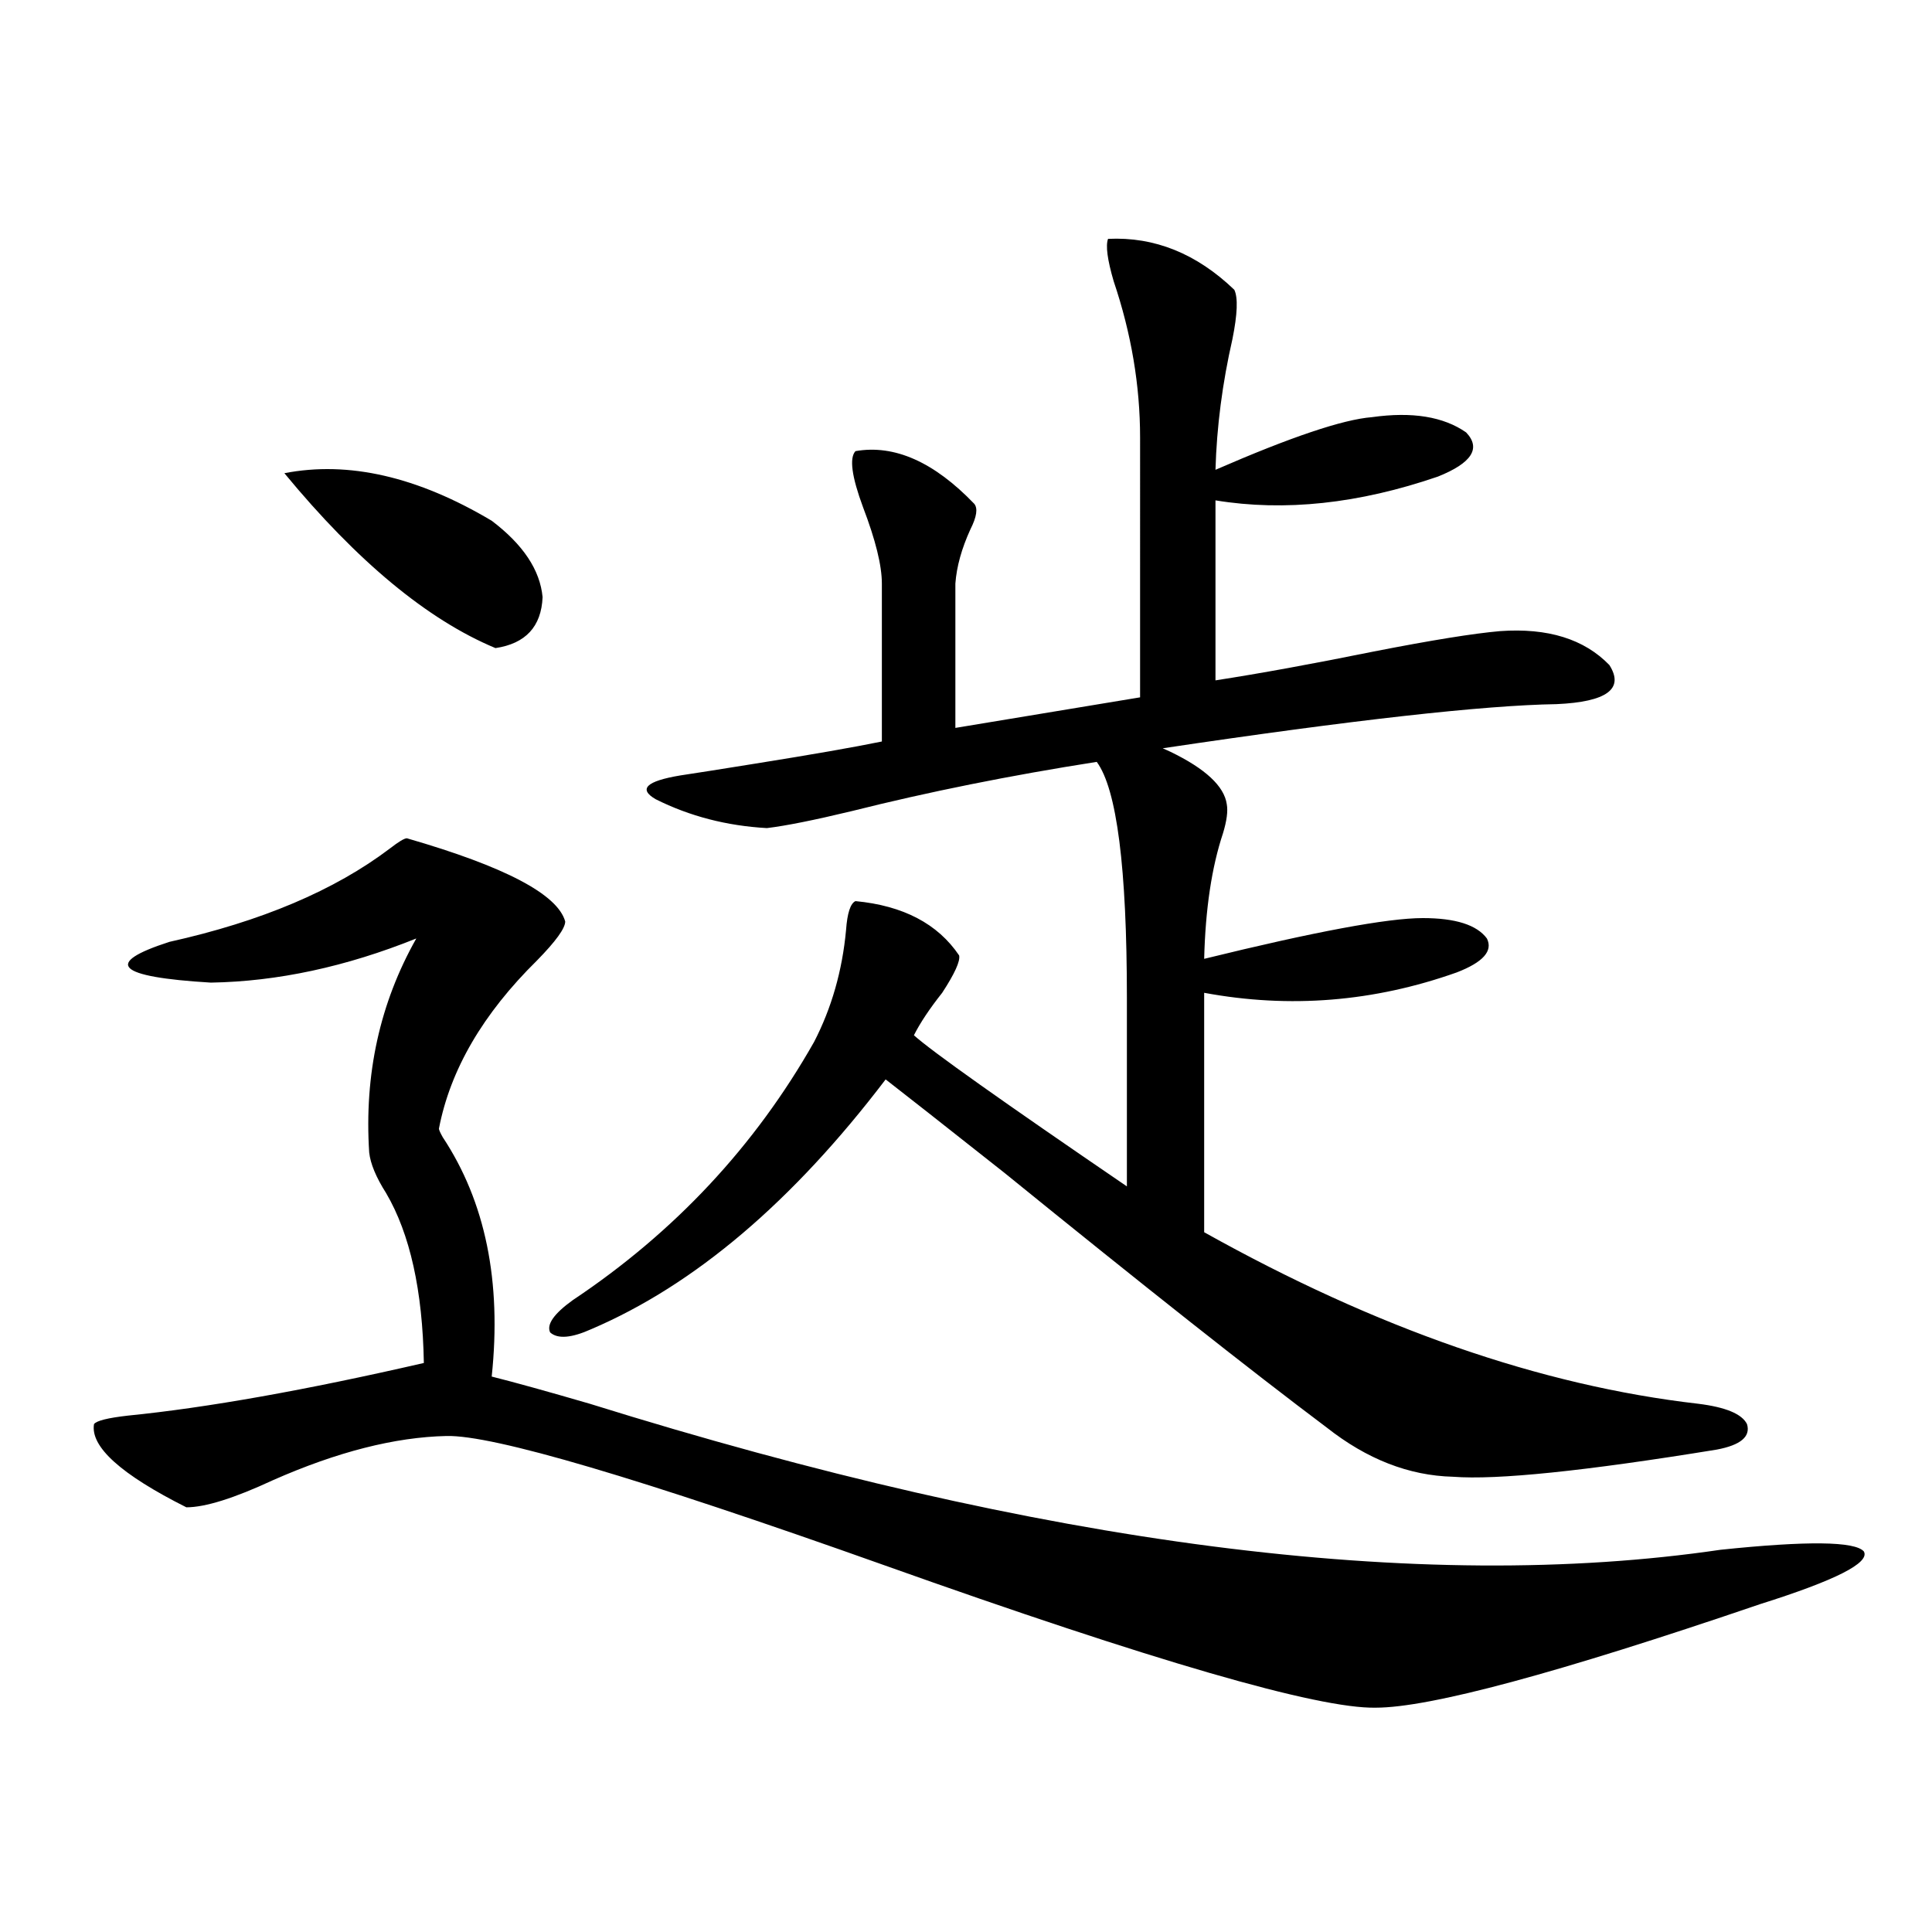 <?xml version="1.0" encoding="utf-8"?>
<!-- Generator: Adobe Illustrator 16.0.0, SVG Export Plug-In . SVG Version: 6.00 Build 0)  -->
<!DOCTYPE svg PUBLIC "-//W3C//DTD SVG 1.1//EN" "http://www.w3.org/Graphics/SVG/1.1/DTD/svg11.dtd">
<svg version="1.1" id="图层_1" xmlns="http://www.w3.org/2000/svg" xmlns:xlink="http://www.w3.org/1999/xlink" x="0px" y="0px"
	 width="1000px" height="1000px" viewBox="0 0 1000 1000" enable-background="new 0 0 1000 1000" xml:space="preserve">
<path d="M210.604,433.891c50.73,14.653,78.047,29.004,81.949,43.066c0,3.516-4.878,10.259-14.634,20.215
	c-27.972,27.549-44.877,56.553-50.73,87.012c0,0.591,0.641,2.061,1.951,4.395c22.104,33.398,30.563,74.707,25.365,123.926
	c11.707,2.939,28.612,7.622,50.73,14.063c234.781,73.252,429.898,98.438,585.352,75.586c44.877-4.683,69.587-4.395,74.145,0.879
	c3.247,5.864-14.634,14.941-53.657,27.246c-104.723,35.733-171.063,53.613-199.02,53.613
	c-29.923,0.577-114.799-24.032-254.628-73.828c-126.826-45.112-202.281-67.373-226.336-66.797
	c-26.676,0.591-56.584,8.213-89.754,22.852c-20.167,9.38-35.121,14.063-44.877,14.063c-33.825-16.987-49.755-31.338-47.804-43.066
	c1.296-1.758,7.149-3.213,17.561-4.395c40.975-4.092,92.025-13.184,153.167-27.246c-0.655-37.49-7.164-66.797-19.512-87.891
	c-5.213-8.198-8.14-15.229-8.78-21.094c-2.606-40.43,5.519-77.344,24.39-110.742c-36.432,14.653-71.873,22.275-106.339,22.852
	c-48.779-2.925-55.943-9.956-21.463-21.094c47.469-10.547,85.517-26.655,114.144-48.34
	C206.367,435.648,209.294,433.891,210.604,433.891z M147.191,244.926c33.17-6.44,68.932,1.758,107.314,24.609
	c16.25,12.305,25.03,25.488,26.341,39.551c-0.655,15.244-8.78,24.033-24.39,26.367C221.336,320.814,184.904,290.629,147.191,244.926
	z M573.522,123.637c24.055-1.167,45.853,7.622,65.364,26.367c1.951,4.106,1.616,12.607-0.976,25.488
	c-5.213,22.852-8.14,45.415-8.78,67.676c39.023-16.987,66.005-26.064,80.974-27.246c20.808-2.925,37.072-0.288,48.779,7.91
	c7.805,8.213,2.927,15.82-14.634,22.852c-40.975,14.063-79.357,18.169-115.119,12.305v93.164
	c22.759-3.516,50.075-8.486,81.949-14.941c29.908-5.85,51.706-9.365,65.364-10.547c24.71-1.758,43.566,4.106,56.584,17.578
	c7.805,12.305-1.311,19.048-27.316,20.215c-37.728,0.591-105.698,8.213-203.897,22.852l3.902,1.758
	c18.201,8.789,27.957,17.881,29.268,27.246c0.641,3.516,0,8.501-1.951,14.941c-5.854,17.578-9.115,39.263-9.756,65.039
	c57.225-14.063,94.952-21.094,113.168-21.094c16.905,0,27.957,3.516,33.17,10.547c3.247,6.455-1.951,12.305-15.609,17.578
	c-42.926,15.244-86.507,18.76-130.729,10.547v123.926c89.099,49.81,174.295,79.404,255.604,88.77
	c14.299,1.758,22.759,5.273,25.365,10.547c1.951,6.455-3.262,10.85-15.609,13.184c-68.291,11.138-113.823,15.82-136.582,14.063
	c-22.773-0.576-44.557-9.077-65.364-25.488c-39.023-29.292-94.632-73.237-166.825-131.836
	c-31.874-25.186-52.361-41.309-61.462-48.34c-48.139,63.281-98.869,106.348-152.191,129.199
	c-10.411,4.697-17.561,5.273-21.463,1.758c-1.951-4.092,1.951-9.668,11.707-16.699c52.682-35.156,94.297-79.678,124.875-133.594
	c9.101-17.578,14.634-36.914,16.585-58.008c0.641-8.789,2.271-13.76,4.878-14.941c24.71,2.349,42.591,11.729,53.657,28.125
	c0.641,2.939-2.286,9.38-8.78,19.336c-6.509,8.213-11.387,15.532-14.634,21.973c9.101,8.213,45.853,34.277,110.241,78.223v-97.559
	c0-67.373-5.213-108.105-15.609-122.168c-44.877,7.031-87.162,15.532-126.826,25.488c-19.512,4.697-34.146,7.622-43.901,8.789
	c-20.822-1.167-39.999-6.152-57.56-14.941c-9.115-5.273-4.878-9.365,12.683-12.305c7.805-1.167,20.808-3.213,39.023-6.152
	c29.268-4.683,51.051-8.486,65.364-11.426v-81.738c0-9.365-3.262-22.549-9.756-39.551c-5.854-15.82-7.164-25.488-3.902-29.004
	c20.152-3.516,40.64,5.576,61.462,27.246c1.951,2.349,1.296,6.743-1.951,13.184c-4.558,9.971-7.164,19.336-7.805,28.125v74.707
	l95.607-15.82V226.469c0-26.943-4.558-53.901-13.658-80.859C573.188,134.486,572.212,127.152,573.522,123.637z"/>
</svg>
